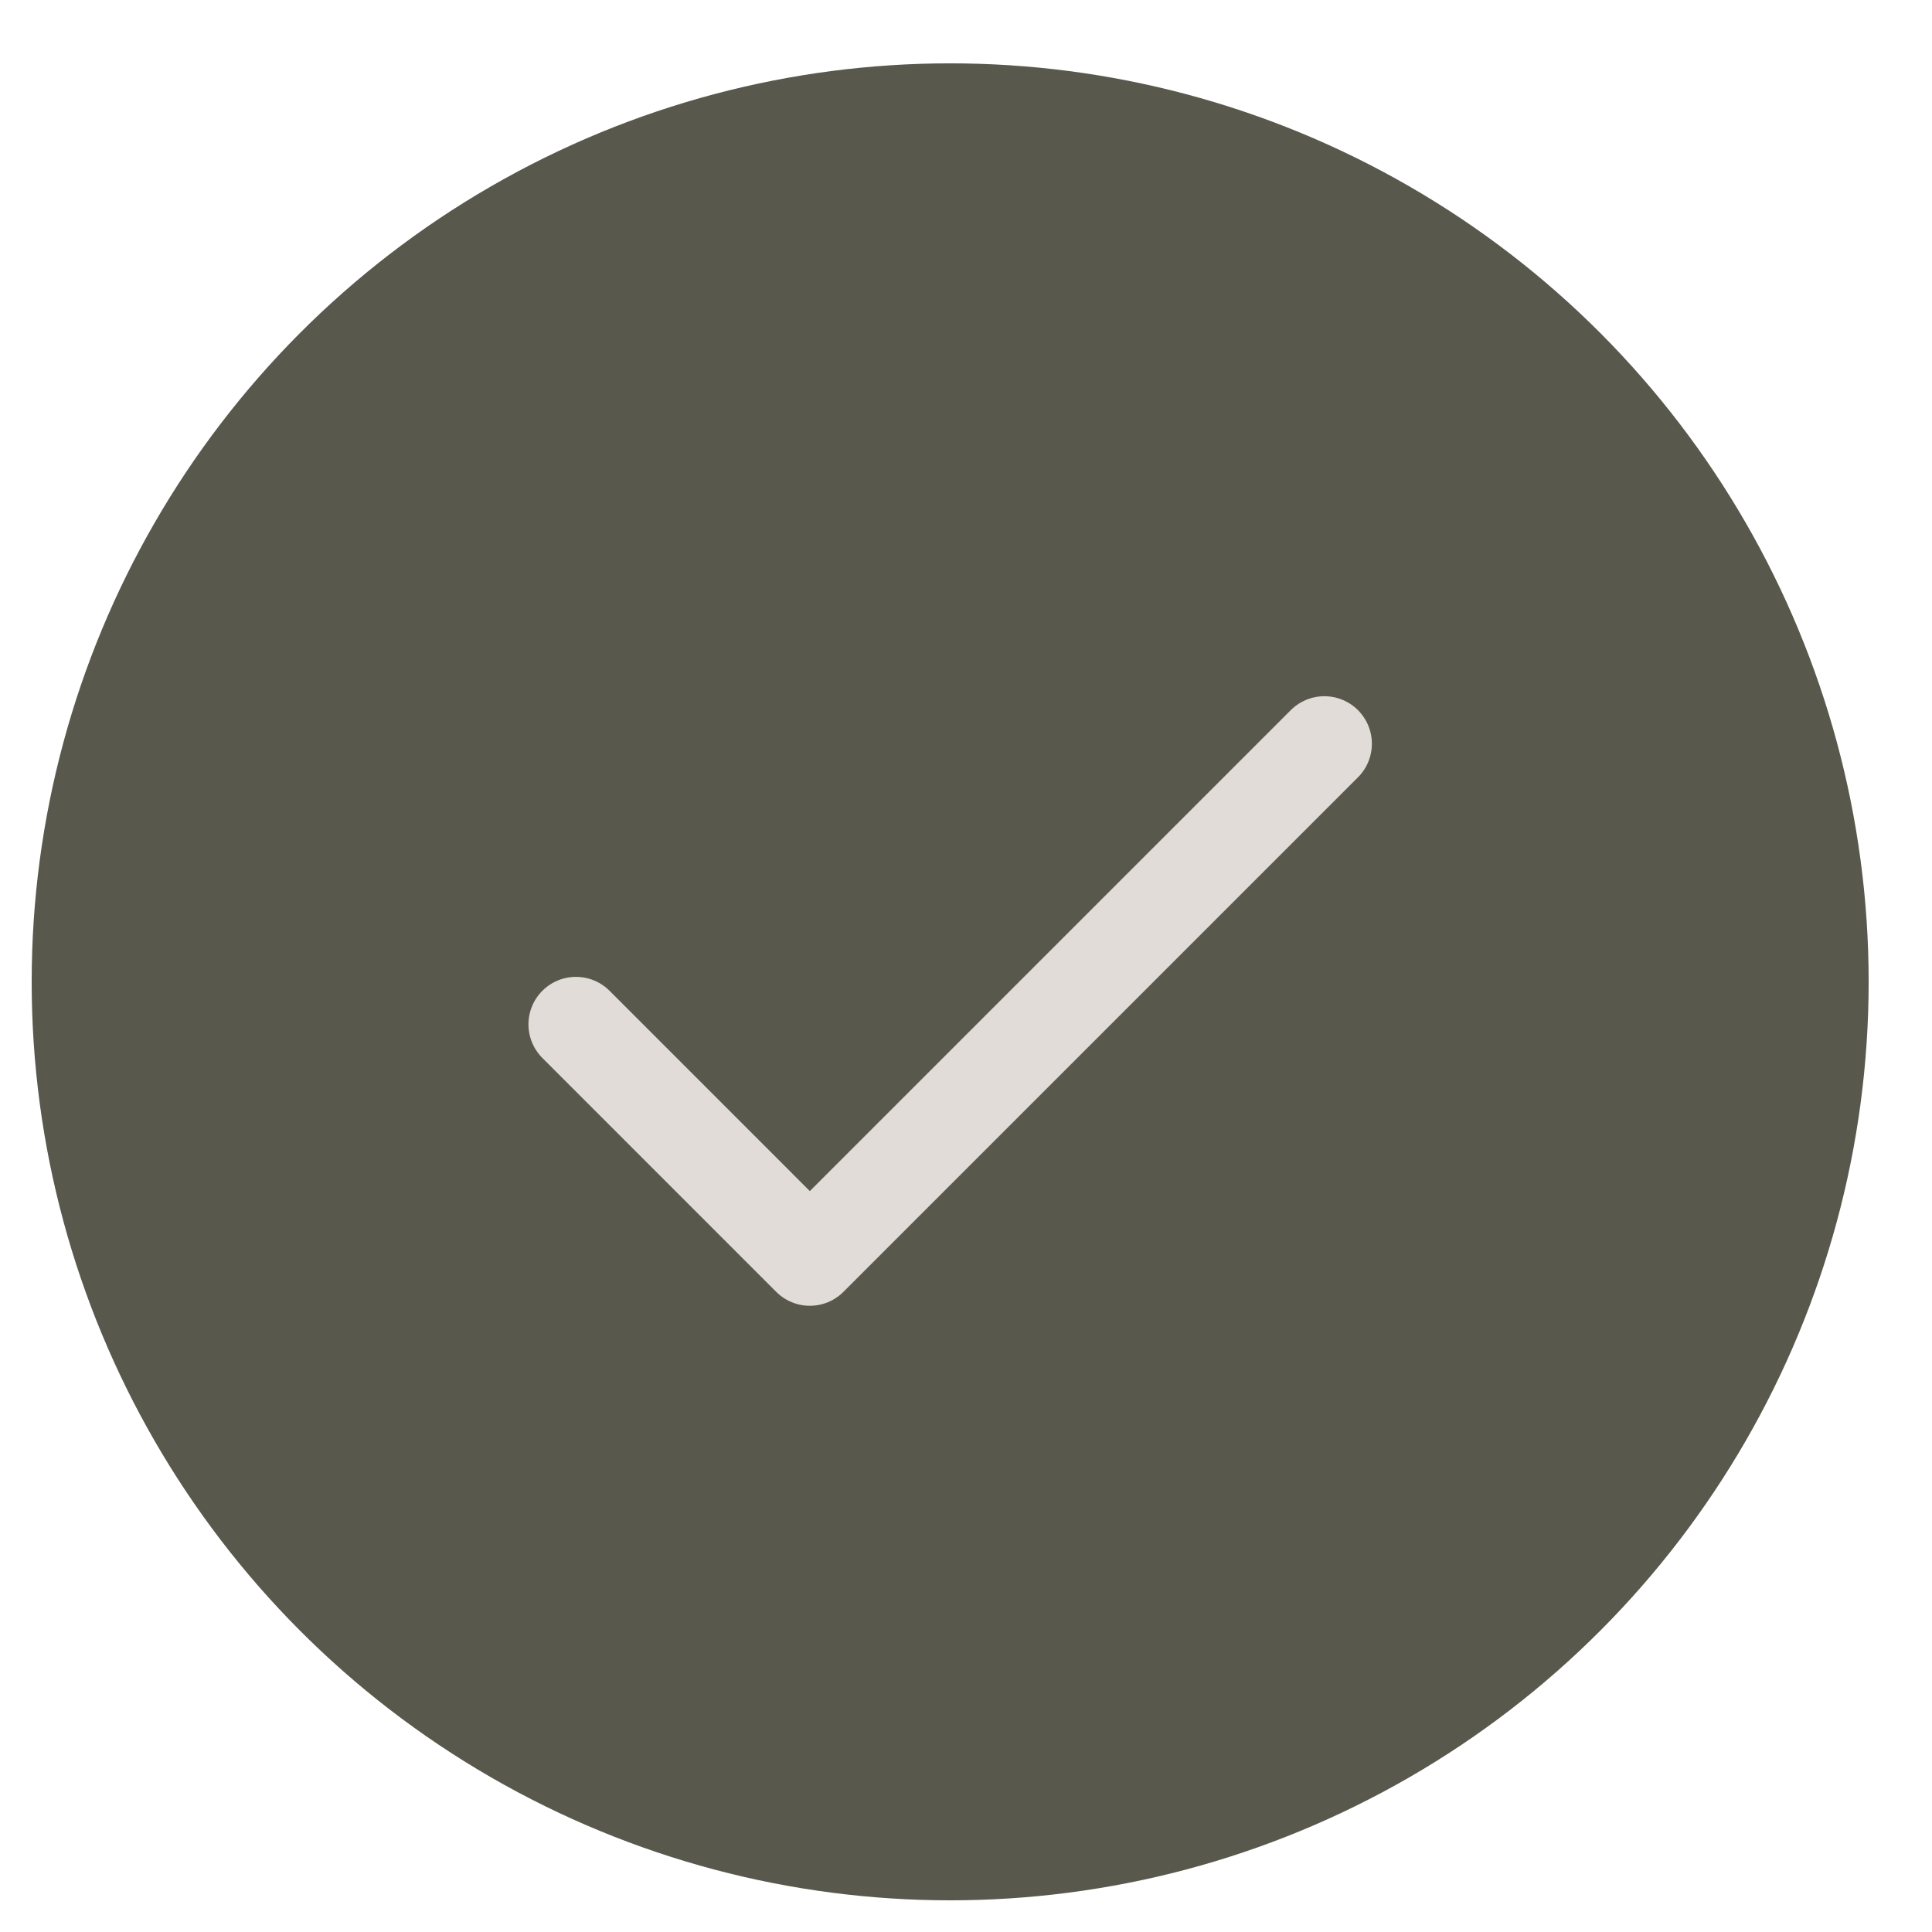 <svg width="61" height="61" viewBox="0 0 61 61" fill="none" xmlns="http://www.w3.org/2000/svg">
<circle cx="30" cy="31" r="29" fill="#58584C"/>
<path d="M41.815 23.482L25.569 39.728L18.185 32.343" stroke="#E1DCD8" stroke-width="3" stroke-linecap="round" stroke-linejoin="round"/>
</svg>
